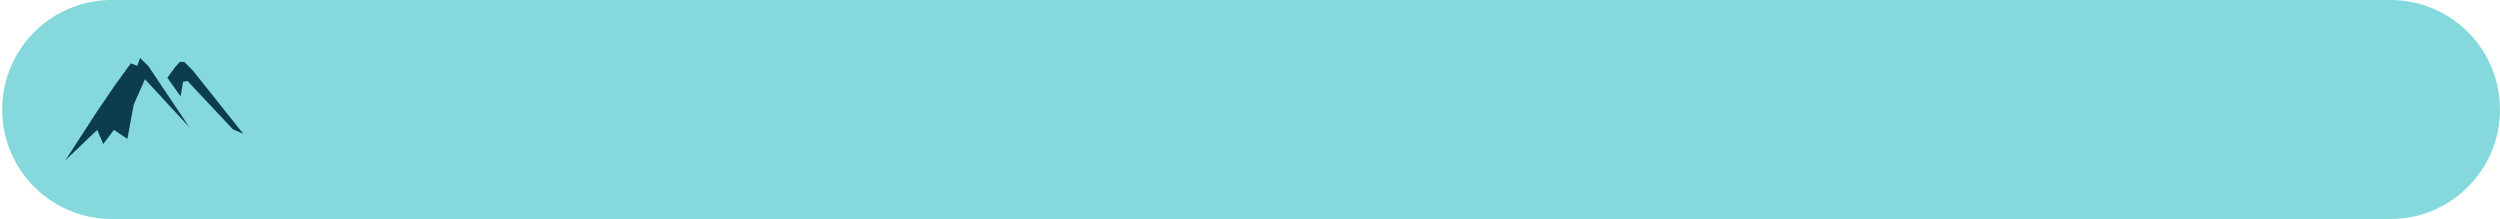 <svg version="1.2" baseProfile="tiny-ps" xmlns="http://www.w3.org/2000/svg" viewBox="0 0 1153 101" width="1153" height="101">
	<title>Hlavička</title>
	<style>
		tspan { white-space:pre }
		.shp0 { fill: #85d9dc } 
		.shp1 { fill: #0c3d4d } 
	</style>
	<g id="Hlavička">
		<g id="úvodní banner">
			<g id="bubliny a pacičky úvodní banner">
				<g id="pacičky a znaky">
					<g id="Tzrkzsov8">
						<path id="pacička tyrkysová" class="shp0" d="M51.5 0L1102.5 0C1130.39 0 1153 22.61 1153 50.5C1153 78.39 1130.39 101 1102.5 101L51.5 101C23.61 101 1 78.39 1 50.5C1 22.61 23.61 0 51.5 0Z" />
						<path id="znak hory" class="shp1" d="M87.35 58.72L68.43 30.5L64.6 26.7L63.35 30.35L60.32 29.23L52.73 39.7L44.33 52.06L30.14 73.94L44.83 59.9L47.62 66.43L52.56 59.9L58.74 64.07L61.67 48.26L66.85 36.53L87.35 58.72ZM88.79 32.34L84.96 28.53L82.93 28.53L80.68 31.07L77.2 35.86C79.48 39.08 81.02 41.28 83.3 44.5L84.43 37.73L86.46 37.34L107.39 59.61L112.21 61.73L88.79 32.34Z" />
					</g>
				</g>
			</g>
		</g>
	</g>
</svg>